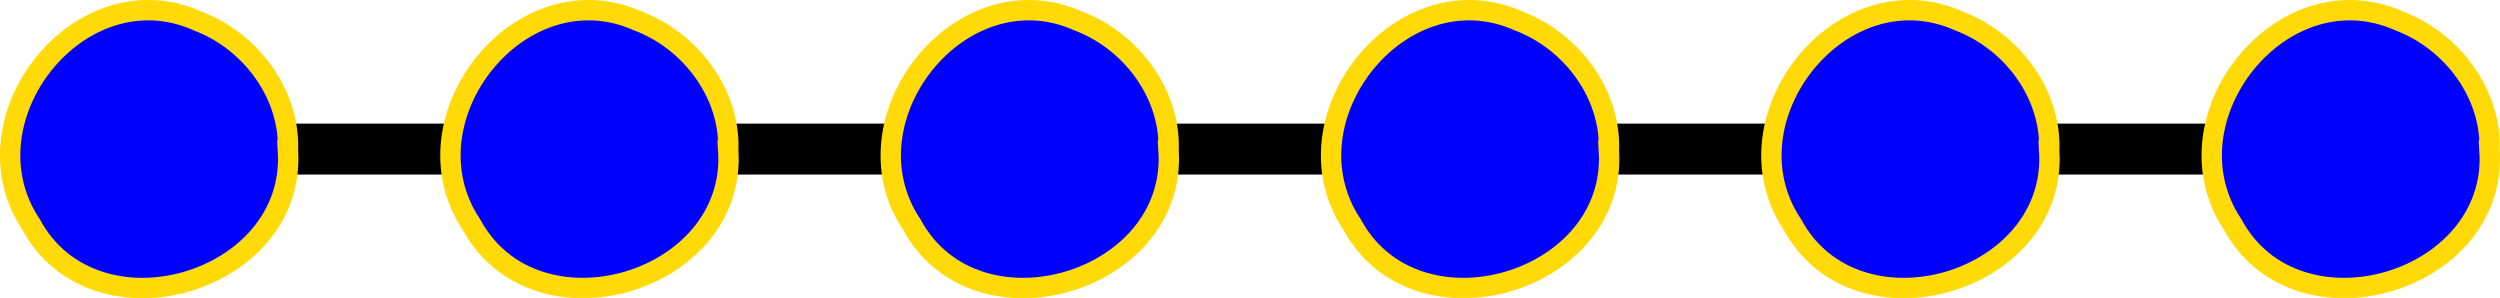 <?xml version="1.0" encoding="UTF-8" standalone="no"?>
<!-- Created with Inkscape (http://www.inkscape.org/) -->

<svg
   xmlns:osb="http://www.openswatchbook.org/uri/2009/osb"
   xmlns:dc="http://purl.org/dc/elements/1.1/"
   xmlns:cc="http://creativecommons.org/ns#"
   xmlns:rdf="http://www.w3.org/1999/02/22-rdf-syntax-ns#"
   xmlns:svg="http://www.w3.org/2000/svg"
   xmlns="http://www.w3.org/2000/svg"
   xmlns:xlink="http://www.w3.org/1999/xlink"
   xmlns:sodipodi="http://sodipodi.sourceforge.net/DTD/sodipodi-0.dtd"
   xmlns:inkscape="http://www.inkscape.org/namespaces/inkscape"
   width="122.753mm"
   height="14.626mm"
   viewBox="0 0 122.753 14.626"
   version="1.1"
   id="svg8"
   inkscape:version="0.92.4 5da689c313, 2019-01-14"
   sodipodi:docname="list.svg">
  <defs
     id="defs2">
    <linearGradient
       id="linearGradient4638"
       osb:paint="solid">
      <stop
         style="stop-color:#ffda06;stop-opacity:1;"
         offset="0"
         id="stop4636" />
    </linearGradient>
    <linearGradient
       inkscape:collect="always"
       xlink:href="#linearGradient4638"
       id="linearGradient4640"
       x1="129.989"
       y1="98.3"
       x2="143.644"
       y2="98.3"
       gradientUnits="userSpaceOnUse" />
    <linearGradient
       inkscape:collect="always"
       xlink:href="#linearGradient4638"
       id="linearGradient4642"
       x1="108.369"
       y1="98.3"
       x2="122.024"
       y2="98.3"
       gradientUnits="userSpaceOnUse" />
    <linearGradient
       inkscape:collect="always"
       xlink:href="#linearGradient4638"
       id="linearGradient4644"
       x1="86.748"
       y1="98.3"
       x2="100.403"
       y2="98.3"
       gradientUnits="userSpaceOnUse" />
    <linearGradient
       inkscape:collect="always"
       xlink:href="#linearGradient4638"
       id="linearGradient4646"
       x1="65.128"
       y1="98.3"
       x2="78.783"
       y2="98.3"
       gradientUnits="userSpaceOnUse" />
    <linearGradient
       inkscape:collect="always"
       xlink:href="#linearGradient4638"
       id="linearGradient4648"
       x1="21.888"
       y1="98.3"
       x2="35.543"
       y2="98.3"
       gradientUnits="userSpaceOnUse" />
    <linearGradient
       inkscape:collect="always"
       xlink:href="#linearGradient4638"
       id="linearGradient4650"
       x1="43.508"
       y1="98.3"
       x2="57.163"
       y2="98.3"
       gradientUnits="userSpaceOnUse" />
  </defs>
  <sodipodi:namedview
     id="base"
     pagecolor="#ffffff"
     bordercolor="#666666"
     borderopacity="1.0"
     inkscape:pageopacity="0.0"
     inkscape:pageshadow="2"
     inkscape:zoom="0.98994949"
     inkscape:cx="-1.5085138"
     inkscape:cy="-80.295086"
     inkscape:document-units="mm"
     inkscape:current-layer="layer1"
     showgrid="false"
     fit-margin-top="0"
     fit-margin-left="0"
     fit-margin-right="0"
     fit-margin-bottom="0"
     inkscape:window-width="1920"
     inkscape:window-height="1016"
     inkscape:window-x="0"
     inkscape:window-y="27"
     inkscape:window-maximized="1" />
  <g
     inkscape:label="Calque 1"
     inkscape:groupmode="layer"
     id="layer1"
     transform="translate(-21.391,-90.98)">
    <path
       style="fill:#000000;fill-opacity:1;stroke:#000000;stroke-width:2.5;stroke-linecap:butt;stroke-linejoin:miter;stroke-miterlimit:4;stroke-dasharray:none;stroke-opacity:1"
       d="M 28.331,98.3 H 138.178"
       id="path3802"
       inkscape:connector-curvature="0" />
    <path
       style="fill:#0000ff;stroke:url(#linearGradient4648)"
       d="m 35.53,98.374 c 0.421,6.515 -9.468,9.428 -12.611,3.631 -3.454,-5.167 2.406,-12.592 8.196,-9.988 2.567,0.977 4.521,3.558 4.416,6.357 z"
       id="path3713"
       inkscape:connector-curvature="0" />
    <path
       style="fill:#0000ff;stroke:url(#linearGradient4650)"
       d="m 57.15,98.374 c 0.421,6.515 -9.468,9.428 -12.611,3.631 -3.454,-5.167 2.406,-12.592 8.196,-9.988 2.567,0.977 4.521,3.558 4.416,6.357 z"
       id="path3713-3"
       inkscape:connector-curvature="0" />
    <path
       style="fill:#0000ff;stroke:url(#linearGradient4646)"
       d="m 78.77,98.374 c 0.421,6.515 -9.468,9.428 -12.611,3.631 -3.454,-5.167 2.406,-12.592 8.196,-9.988 2.567,0.977 4.521,3.558 4.416,6.357 z"
       id="path3713-3-6"
       inkscape:connector-curvature="0" />
    <path
       style="fill:#0000ff;stroke:url(#linearGradient4644)"
       d="m 100.39,98.374 c 0.421,6.515 -9.468,9.428 -12.611,3.631 -3.454,-5.167 2.406,-12.592 8.196,-9.988 2.567,0.977 4.521,3.558 4.416,6.357 z"
       id="path3713-3-6-7"
       inkscape:connector-curvature="0" />
    <path
       style="fill:#0000ff;stroke:url(#linearGradient4642)"
       d="m 122.011,98.374 c 0.421,6.515 -9.468,9.428 -12.611,3.631 -3.454,-5.167 2.406,-12.592 8.196,-9.988 2.567,0.977 4.521,3.558 4.416,6.357 z"
       id="path3713-3-6-7-5"
       inkscape:connector-curvature="0" />
    <path
       style="fill:#0000ff;stroke:url(#linearGradient4640)"
       d="m 143.631,98.374 c 0.421,6.515 -9.469,9.428 -12.611,3.631 -3.454,-5.167 2.406,-12.592 8.196,-9.988 2.567,0.977 4.521,3.558 4.416,6.357 z"
       id="path3713-3-6-7-5-3"
       inkscape:connector-curvature="0" />
  </g>
</svg>
